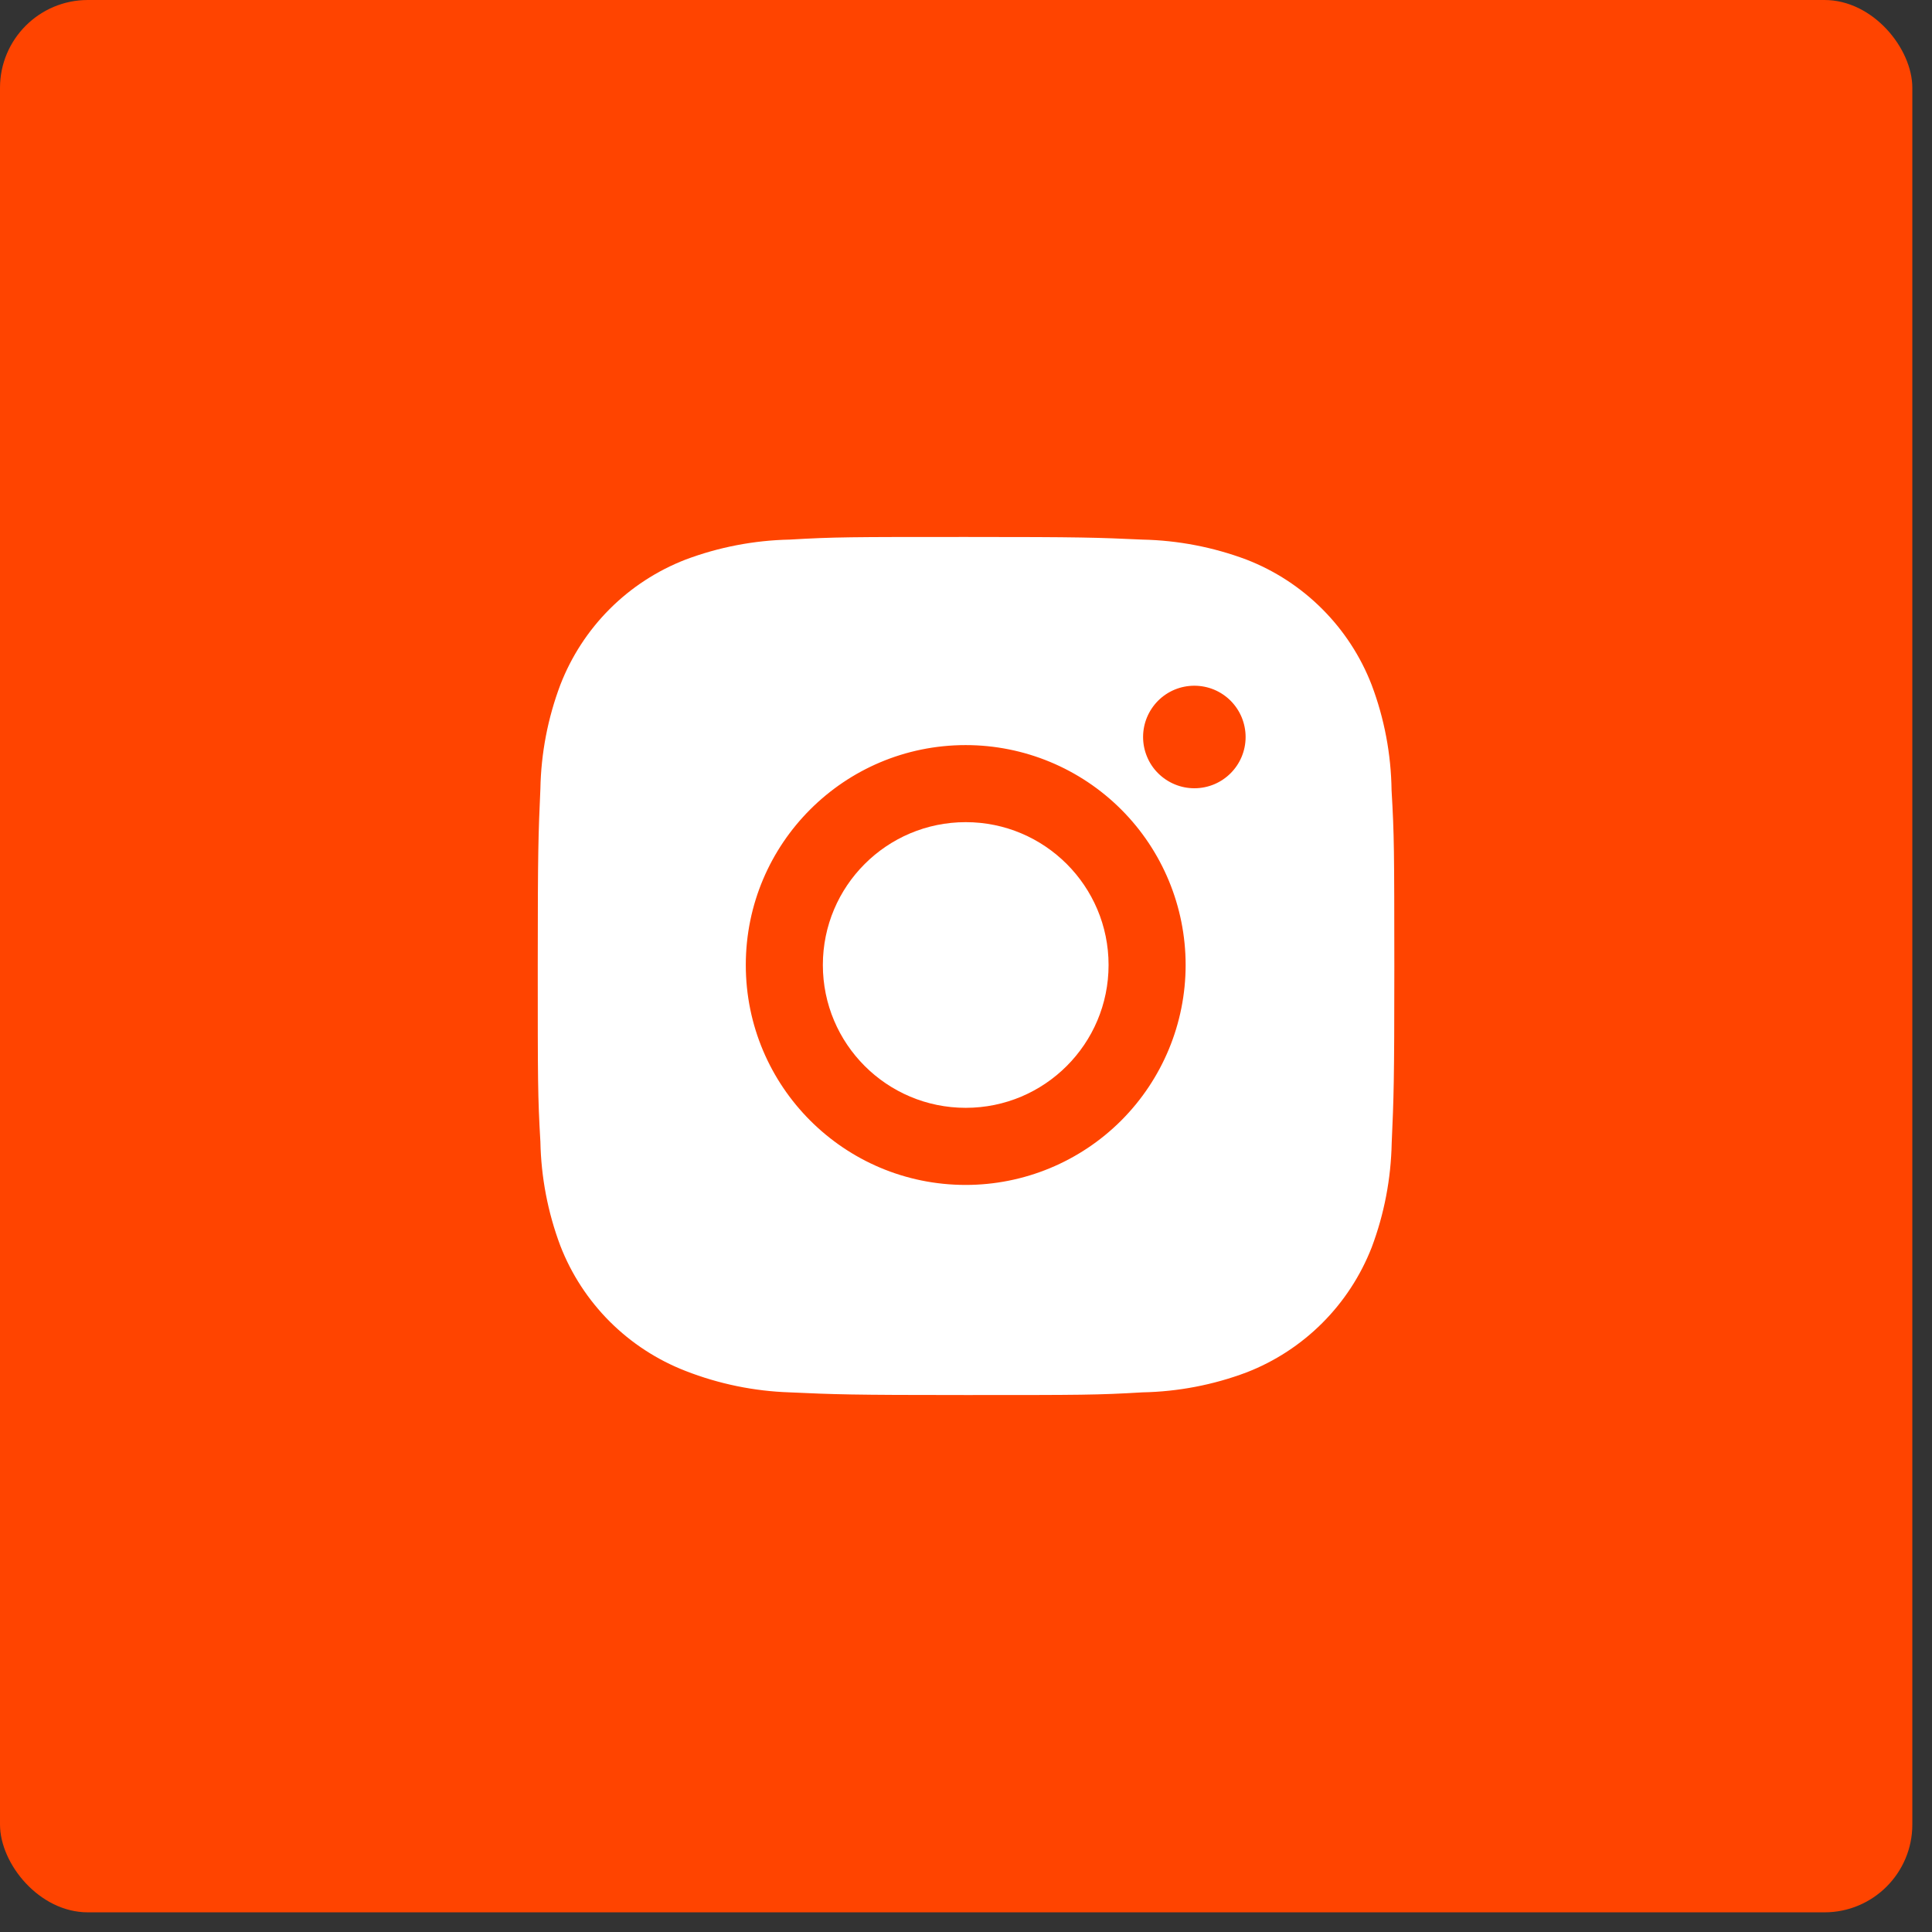 <?xml version="1.0" encoding="UTF-8"?> <svg xmlns="http://www.w3.org/2000/svg" width="44" height="44" viewBox="0 0 44 44" fill="none"><rect x="0" y="0" width="44" height="44" fill="#333333" stroke="none"/> <rect width="43.552" height="43.552" rx="2" fill="#FF4400"></rect> <path d="M31.692 17.997C31.681 17.177 31.528 16.364 31.238 15.597C30.988 14.949 30.604 14.361 30.113 13.87C29.622 13.378 29.034 12.995 28.386 12.744C27.628 12.46 26.827 12.306 26.018 12.289C24.976 12.242 24.645 12.229 22 12.229C19.354 12.229 19.015 12.229 17.981 12.289C17.172 12.306 16.371 12.46 15.614 12.744C14.966 12.995 14.377 13.378 13.886 13.869C13.395 14.36 13.012 14.949 12.761 15.597C12.476 16.354 12.322 17.154 12.307 17.964C12.261 19.007 12.247 19.337 12.247 21.983C12.247 24.628 12.247 24.966 12.307 26.002C12.323 26.812 12.476 27.612 12.761 28.371C13.012 29.019 13.396 29.607 13.887 30.098C14.379 30.589 14.967 30.972 15.615 31.223C16.37 31.518 17.171 31.683 17.982 31.71C19.025 31.757 19.355 31.771 22.001 31.771C24.646 31.771 24.985 31.771 26.02 31.71C26.829 31.694 27.63 31.541 28.388 31.256C29.036 31.005 29.624 30.621 30.115 30.13C30.606 29.639 30.989 29.051 31.241 28.404C31.526 27.645 31.678 26.846 31.695 26.034C31.741 24.992 31.755 24.662 31.755 22.015C31.753 19.37 31.753 19.034 31.692 17.997ZM21.993 26.986C19.227 26.986 16.985 24.744 16.985 21.977C16.985 19.21 19.227 16.969 21.993 16.969C23.322 16.969 24.596 17.497 25.535 18.436C26.474 19.375 27.002 20.649 27.002 21.977C27.002 23.306 26.474 24.579 25.535 25.519C24.596 26.458 23.322 26.986 21.993 26.986ZM27.201 17.952C27.047 17.952 26.896 17.922 26.754 17.863C26.612 17.804 26.483 17.718 26.375 17.61C26.266 17.502 26.18 17.373 26.122 17.231C26.063 17.089 26.033 16.937 26.033 16.784C26.033 16.631 26.063 16.479 26.122 16.337C26.181 16.195 26.267 16.067 26.375 15.958C26.483 15.85 26.612 15.764 26.754 15.705C26.895 15.647 27.047 15.617 27.2 15.617C27.354 15.617 27.506 15.647 27.647 15.705C27.789 15.764 27.917 15.85 28.026 15.958C28.134 16.067 28.22 16.195 28.279 16.337C28.337 16.479 28.368 16.631 28.368 16.784C28.368 17.43 27.846 17.952 27.201 17.952Z" fill="white"></path> <path d="M21.994 25.23C23.79 25.23 25.247 23.774 25.247 21.977C25.247 20.18 23.79 18.724 21.994 18.724C20.197 18.724 18.74 20.18 18.74 21.977C18.74 23.774 20.197 25.23 21.994 25.23Z" fill="white"></path> </svg> 